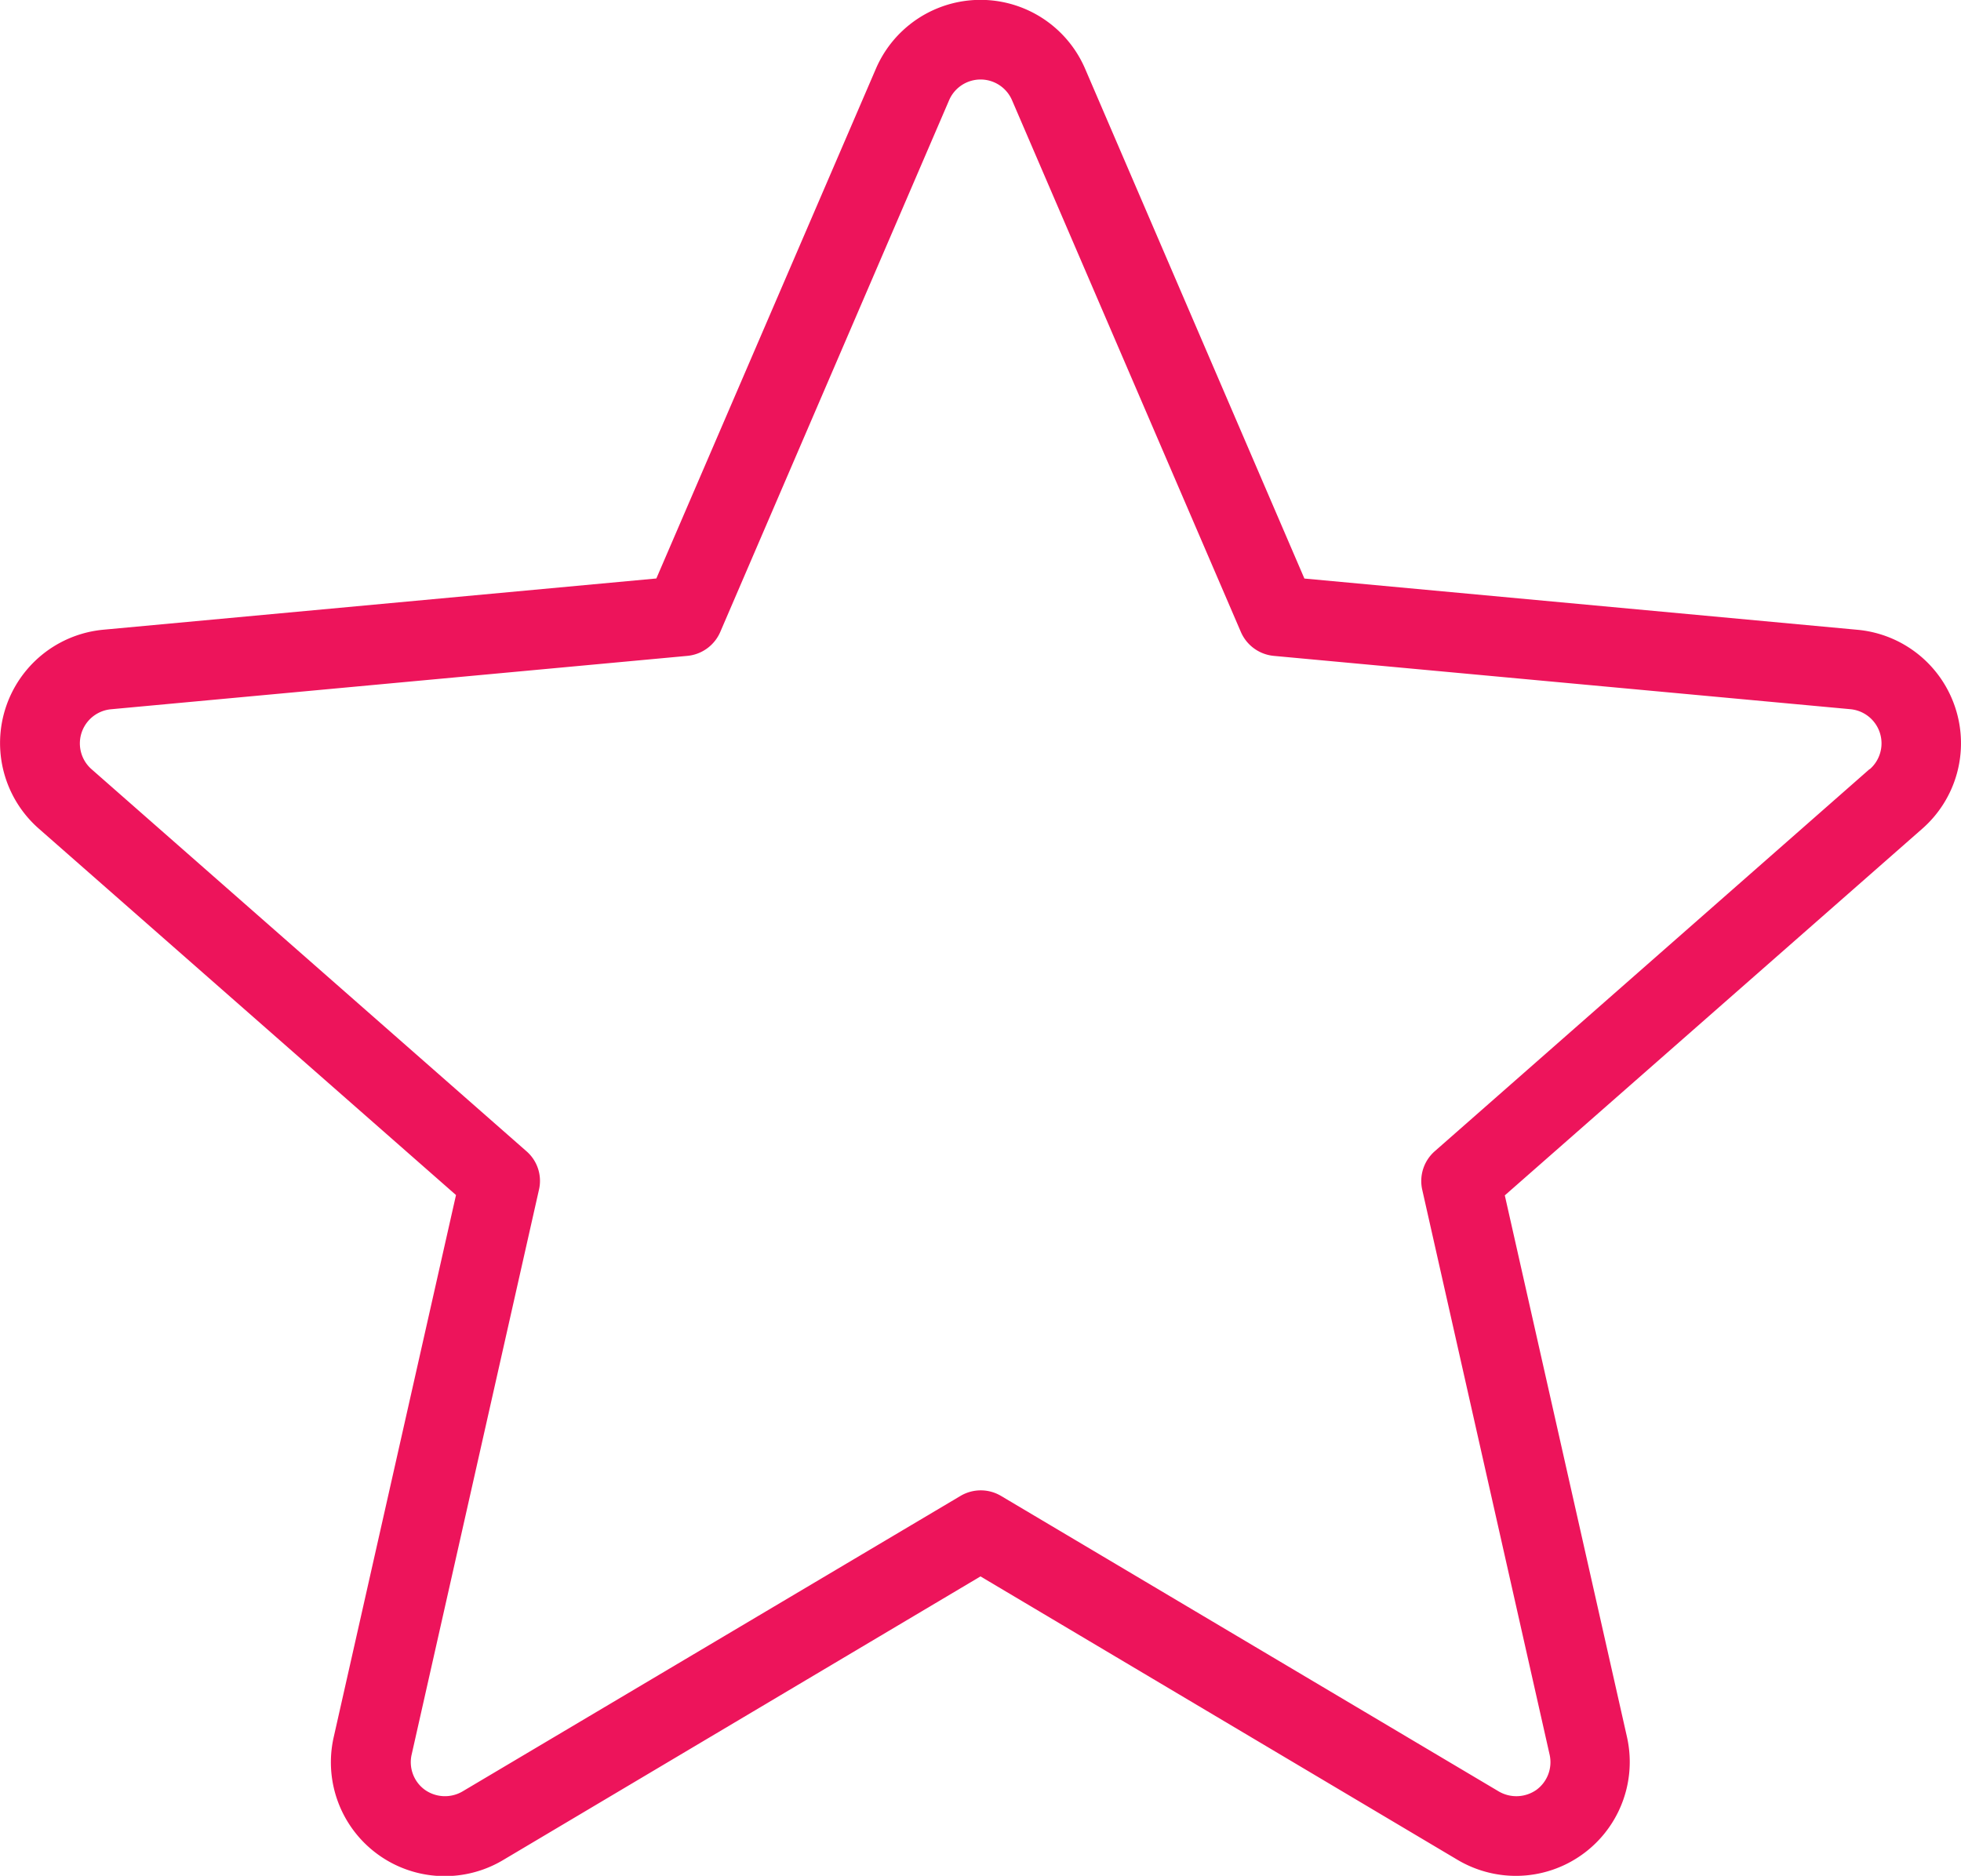<svg id="Layer_1" data-name="Layer 1" xmlns="http://www.w3.org/2000/svg" viewBox="0 0 300 287.02"><defs><style>.cls-1{fill:none;}.cls-2{fill:#ed145b;}</style></defs><title>pink_star_o</title><path class="cls-1" d="M383.06,215l-88.19-8.17a6.11,6.11,0,0,1-5-3.66l-35-81.34a5.24,5.24,0,0,0-9.64,0l-35,81.34a6.11,6.11,0,0,1-5,3.66L116.94,215a5.25,5.25,0,0,0-3,9.17l66.54,58.45a6,6,0,0,1,1.92,5.91L163,374.93a5.22,5.22,0,0,0,2,5.4,5.32,5.32,0,0,0,5.76.27l76.15-45.22a6.08,6.08,0,0,1,6.22,0l76.15,45.22a5.34,5.34,0,0,0,5.76-.26,5.25,5.25,0,0,0,2-5.4l-19.48-86.4a6.07,6.07,0,0,1,1.92-5.91L386,224.18a5.25,5.25,0,0,0-3-9.17Z" transform="translate(-100 -106.49)"/><path class="cls-2" d="M399.15,214.85a17.42,17.42,0,0,0-15-12l-84.6-7.84L266,117a17.42,17.42,0,0,0-32,0l-33.59,78-84.6,7.84a17.42,17.42,0,0,0-9.88,30.43l63.83,56.07-18.69,82.86A17.42,17.42,0,0,0,177,391.07l73-43.38,73,43.38a17.52,17.52,0,0,0,8.9,2.44,17.43,17.43,0,0,0,17-21.25l-18.69-82.87,63.83-56.07A17.39,17.39,0,0,0,399.15,214.85ZM386,224.18,319.5,282.63a6.07,6.07,0,0,0-1.92,5.91l19.48,86.4a5.25,5.25,0,0,1-2,5.4,5.34,5.34,0,0,1-5.76.26l-76.15-45.22a6.08,6.08,0,0,0-6.22,0L170.74,380.6a5.32,5.32,0,0,1-5.76-.27,5.22,5.22,0,0,1-2-5.4l19.47-86.39a6,6,0,0,0-1.92-5.91L114,224.18a5.25,5.25,0,0,1,3-9.17l88.19-8.17a6.11,6.11,0,0,0,5-3.66l35-81.34a5.24,5.24,0,0,1,9.64,0l35,81.34a6.11,6.11,0,0,0,5,3.66L383.06,215a5.25,5.25,0,0,1,3,9.17Z" transform="translate(-100 -106.49)"/></svg>